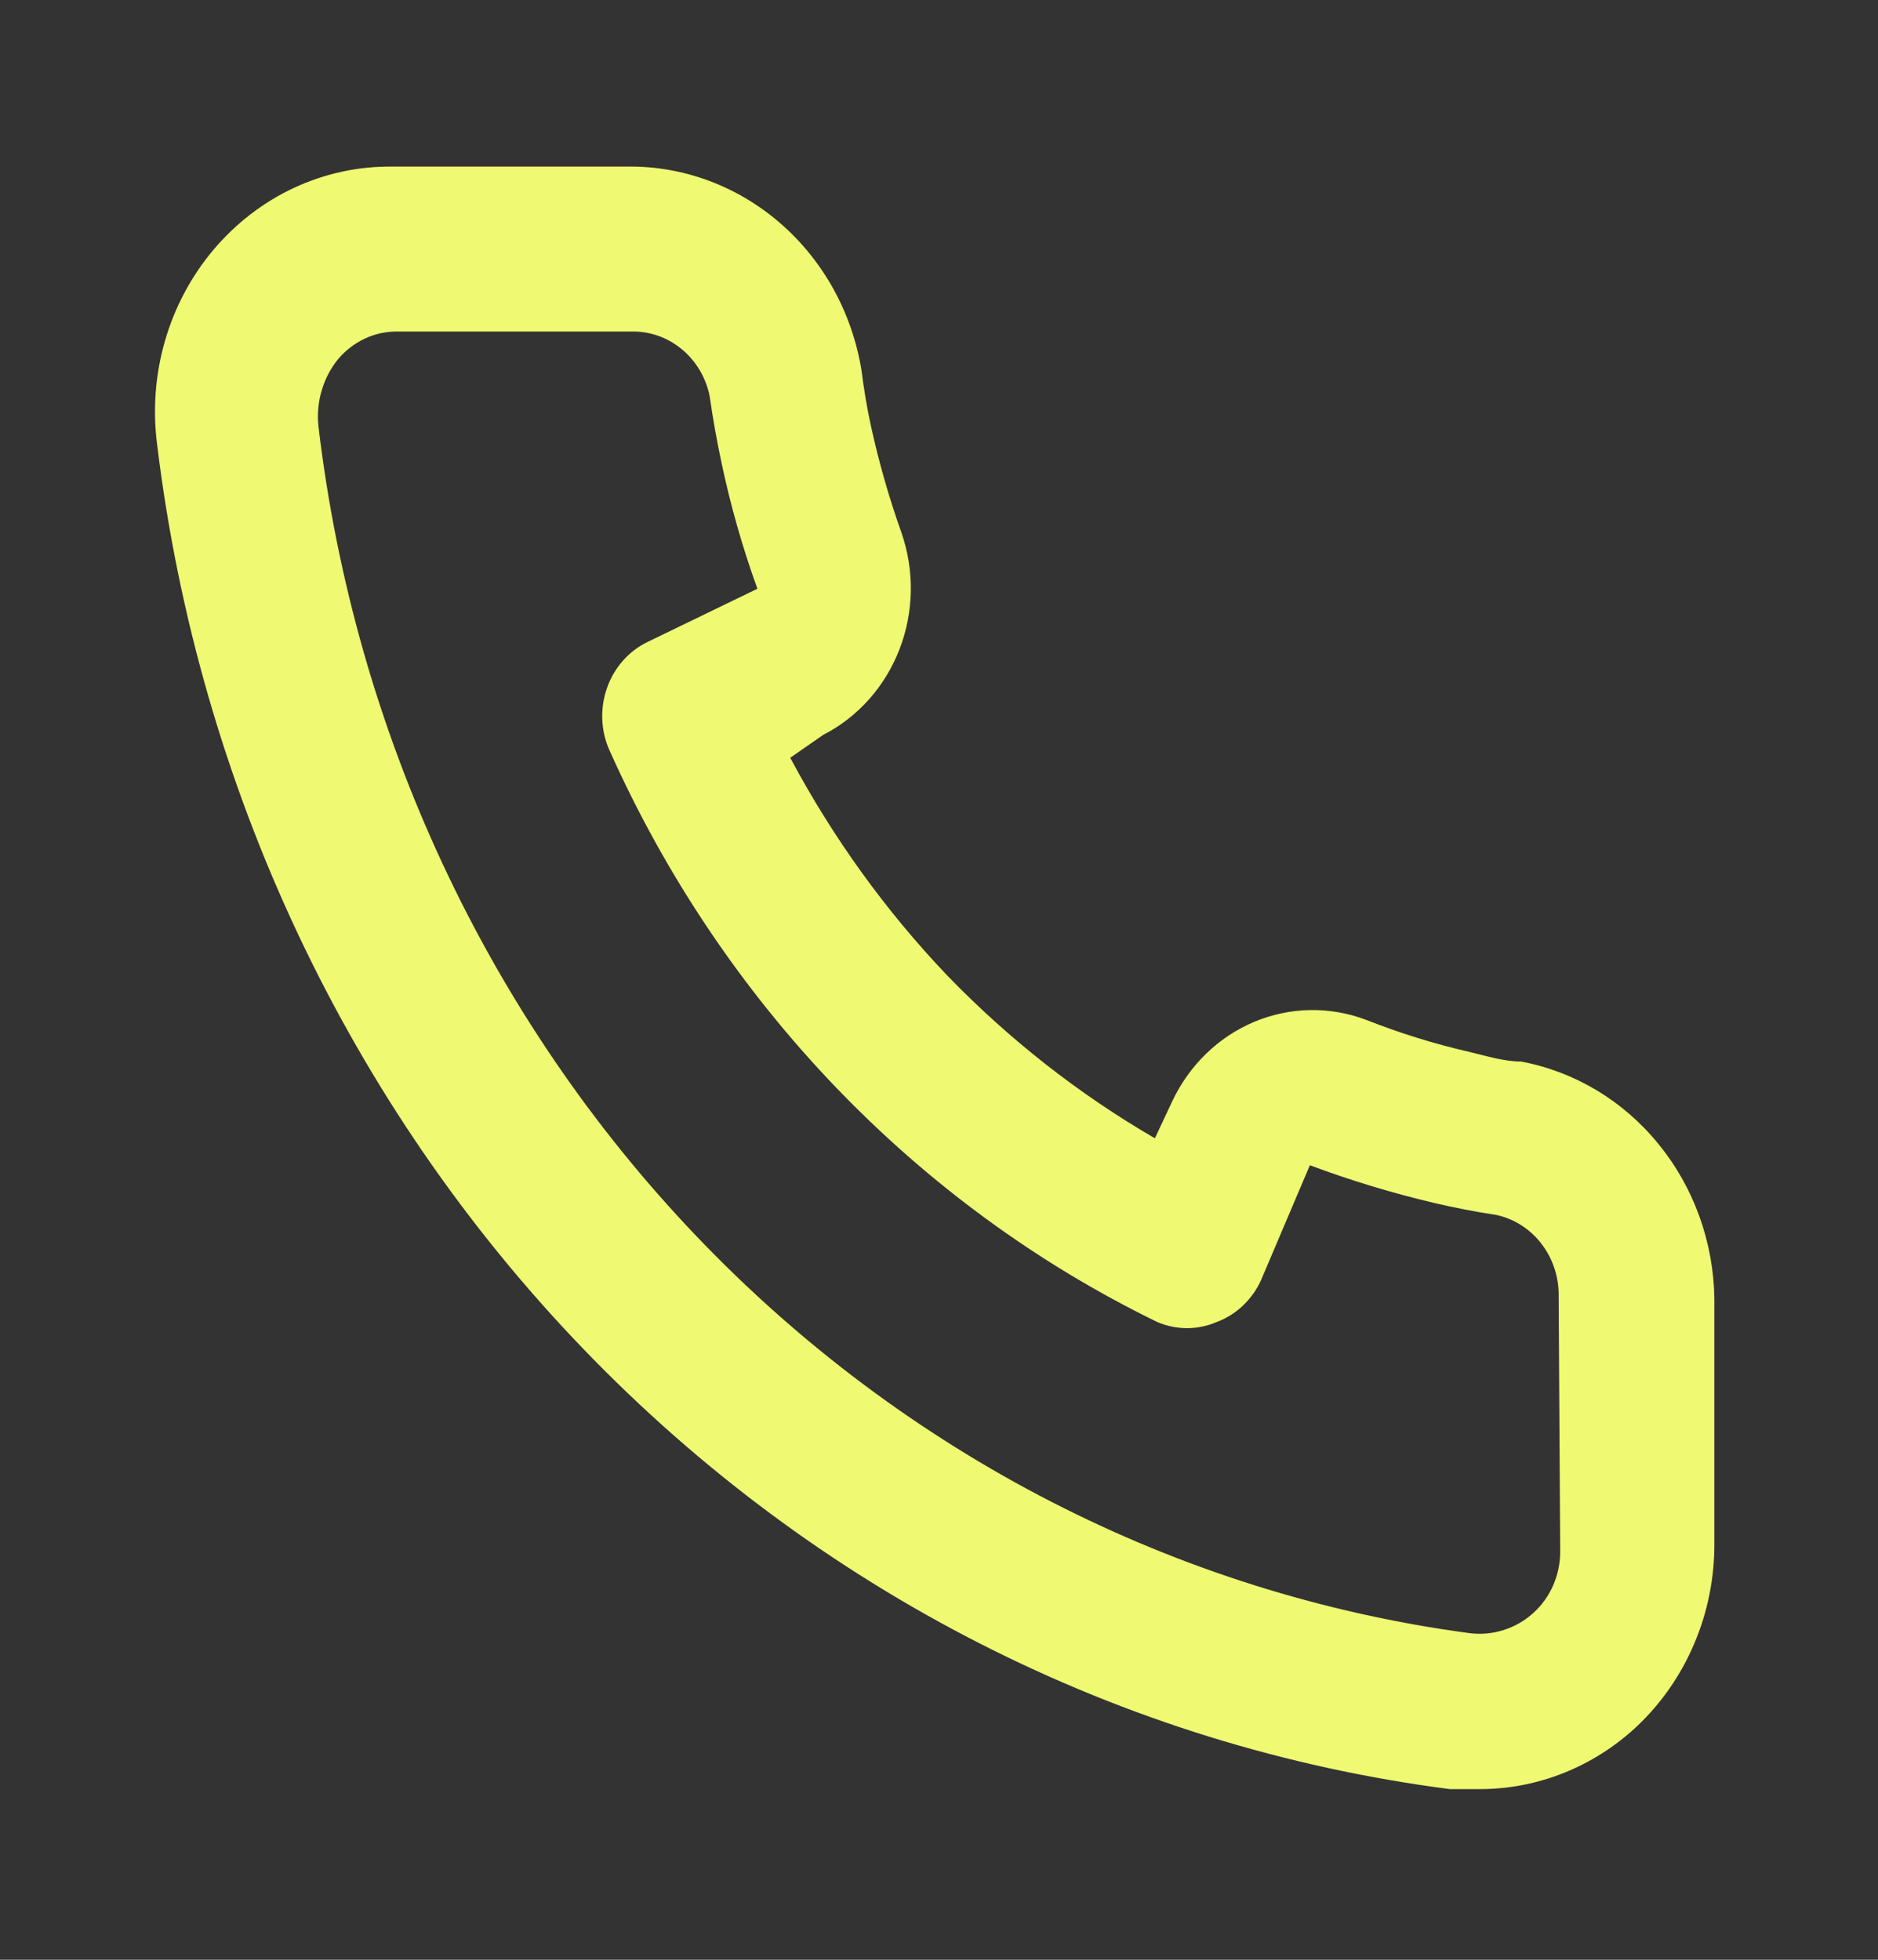 <svg width="23" height="24" viewBox="0 0 23 24" fill="none" xmlns="http://www.w3.org/2000/svg">
<rect x="0" y="0" width="23" height="24" fill="#333333" stroke="none"/>
<path d="M18.629 13C18.418 13 18.198 12.93 17.987 12.88C17.56 12.782 17.141 12.651 16.732 12.49C16.287 12.321 15.798 12.33 15.36 12.514C14.921 12.699 14.563 13.046 14.355 13.49L14.144 13.94C13.211 13.398 12.353 12.725 11.595 11.94C10.842 11.149 10.198 10.254 9.678 9.28L10.081 9C10.506 8.783 10.839 8.409 11.016 7.952C11.193 7.494 11.201 6.984 11.039 6.52C10.887 6.092 10.762 5.655 10.665 5.21C10.617 4.99 10.579 4.76 10.55 4.53C10.434 3.825 10.081 3.188 9.553 2.731C9.026 2.275 8.36 2.029 7.675 2.04H4.8C4.387 2.036 3.978 2.125 3.601 2.3C3.224 2.476 2.888 2.735 2.615 3.058C2.342 3.382 2.139 3.763 2.02 4.176C1.901 4.588 1.869 5.023 1.925 5.45C2.436 9.639 4.27 13.532 7.137 16.512C10.004 19.493 13.74 21.392 17.757 21.91H18.121C18.828 21.911 19.51 21.64 20.038 21.15C20.341 20.867 20.583 20.52 20.748 20.132C20.914 19.744 20.998 19.324 20.996 18.9V15.9C20.985 15.205 20.742 14.536 20.31 14.008C19.879 13.479 19.285 13.123 18.629 13ZM19.108 19C19.108 19.142 19.079 19.282 19.023 19.412C18.967 19.541 18.885 19.656 18.782 19.75C18.676 19.847 18.551 19.919 18.415 19.962C18.28 20.005 18.137 20.018 17.997 20C14.408 19.52 11.074 17.806 8.521 15.13C5.969 12.454 4.343 8.967 3.9 5.22C3.884 5.073 3.898 4.925 3.939 4.784C3.98 4.643 4.048 4.513 4.139 4.4C4.229 4.293 4.34 4.208 4.463 4.149C4.587 4.09 4.722 4.06 4.858 4.06H7.733C7.956 4.055 8.173 4.131 8.348 4.275C8.523 4.419 8.645 4.622 8.691 4.85C8.73 5.123 8.778 5.393 8.835 5.66C8.946 6.187 9.093 6.705 9.276 7.21L7.934 7.86C7.819 7.915 7.716 7.993 7.631 8.089C7.545 8.186 7.478 8.299 7.435 8.423C7.391 8.547 7.371 8.678 7.376 8.81C7.381 8.941 7.411 9.07 7.465 9.19C8.844 12.273 11.219 14.751 14.173 16.19C14.406 16.29 14.668 16.29 14.901 16.19C15.021 16.145 15.131 16.076 15.224 15.987C15.318 15.898 15.394 15.79 15.447 15.67L16.042 14.27C16.537 14.455 17.043 14.608 17.556 14.73C17.811 14.79 18.07 14.84 18.332 14.88C18.55 14.929 18.745 15.055 18.883 15.238C19.021 15.42 19.094 15.647 19.089 15.88L19.108 19Z" fill="#EFF972"/>
</svg>
